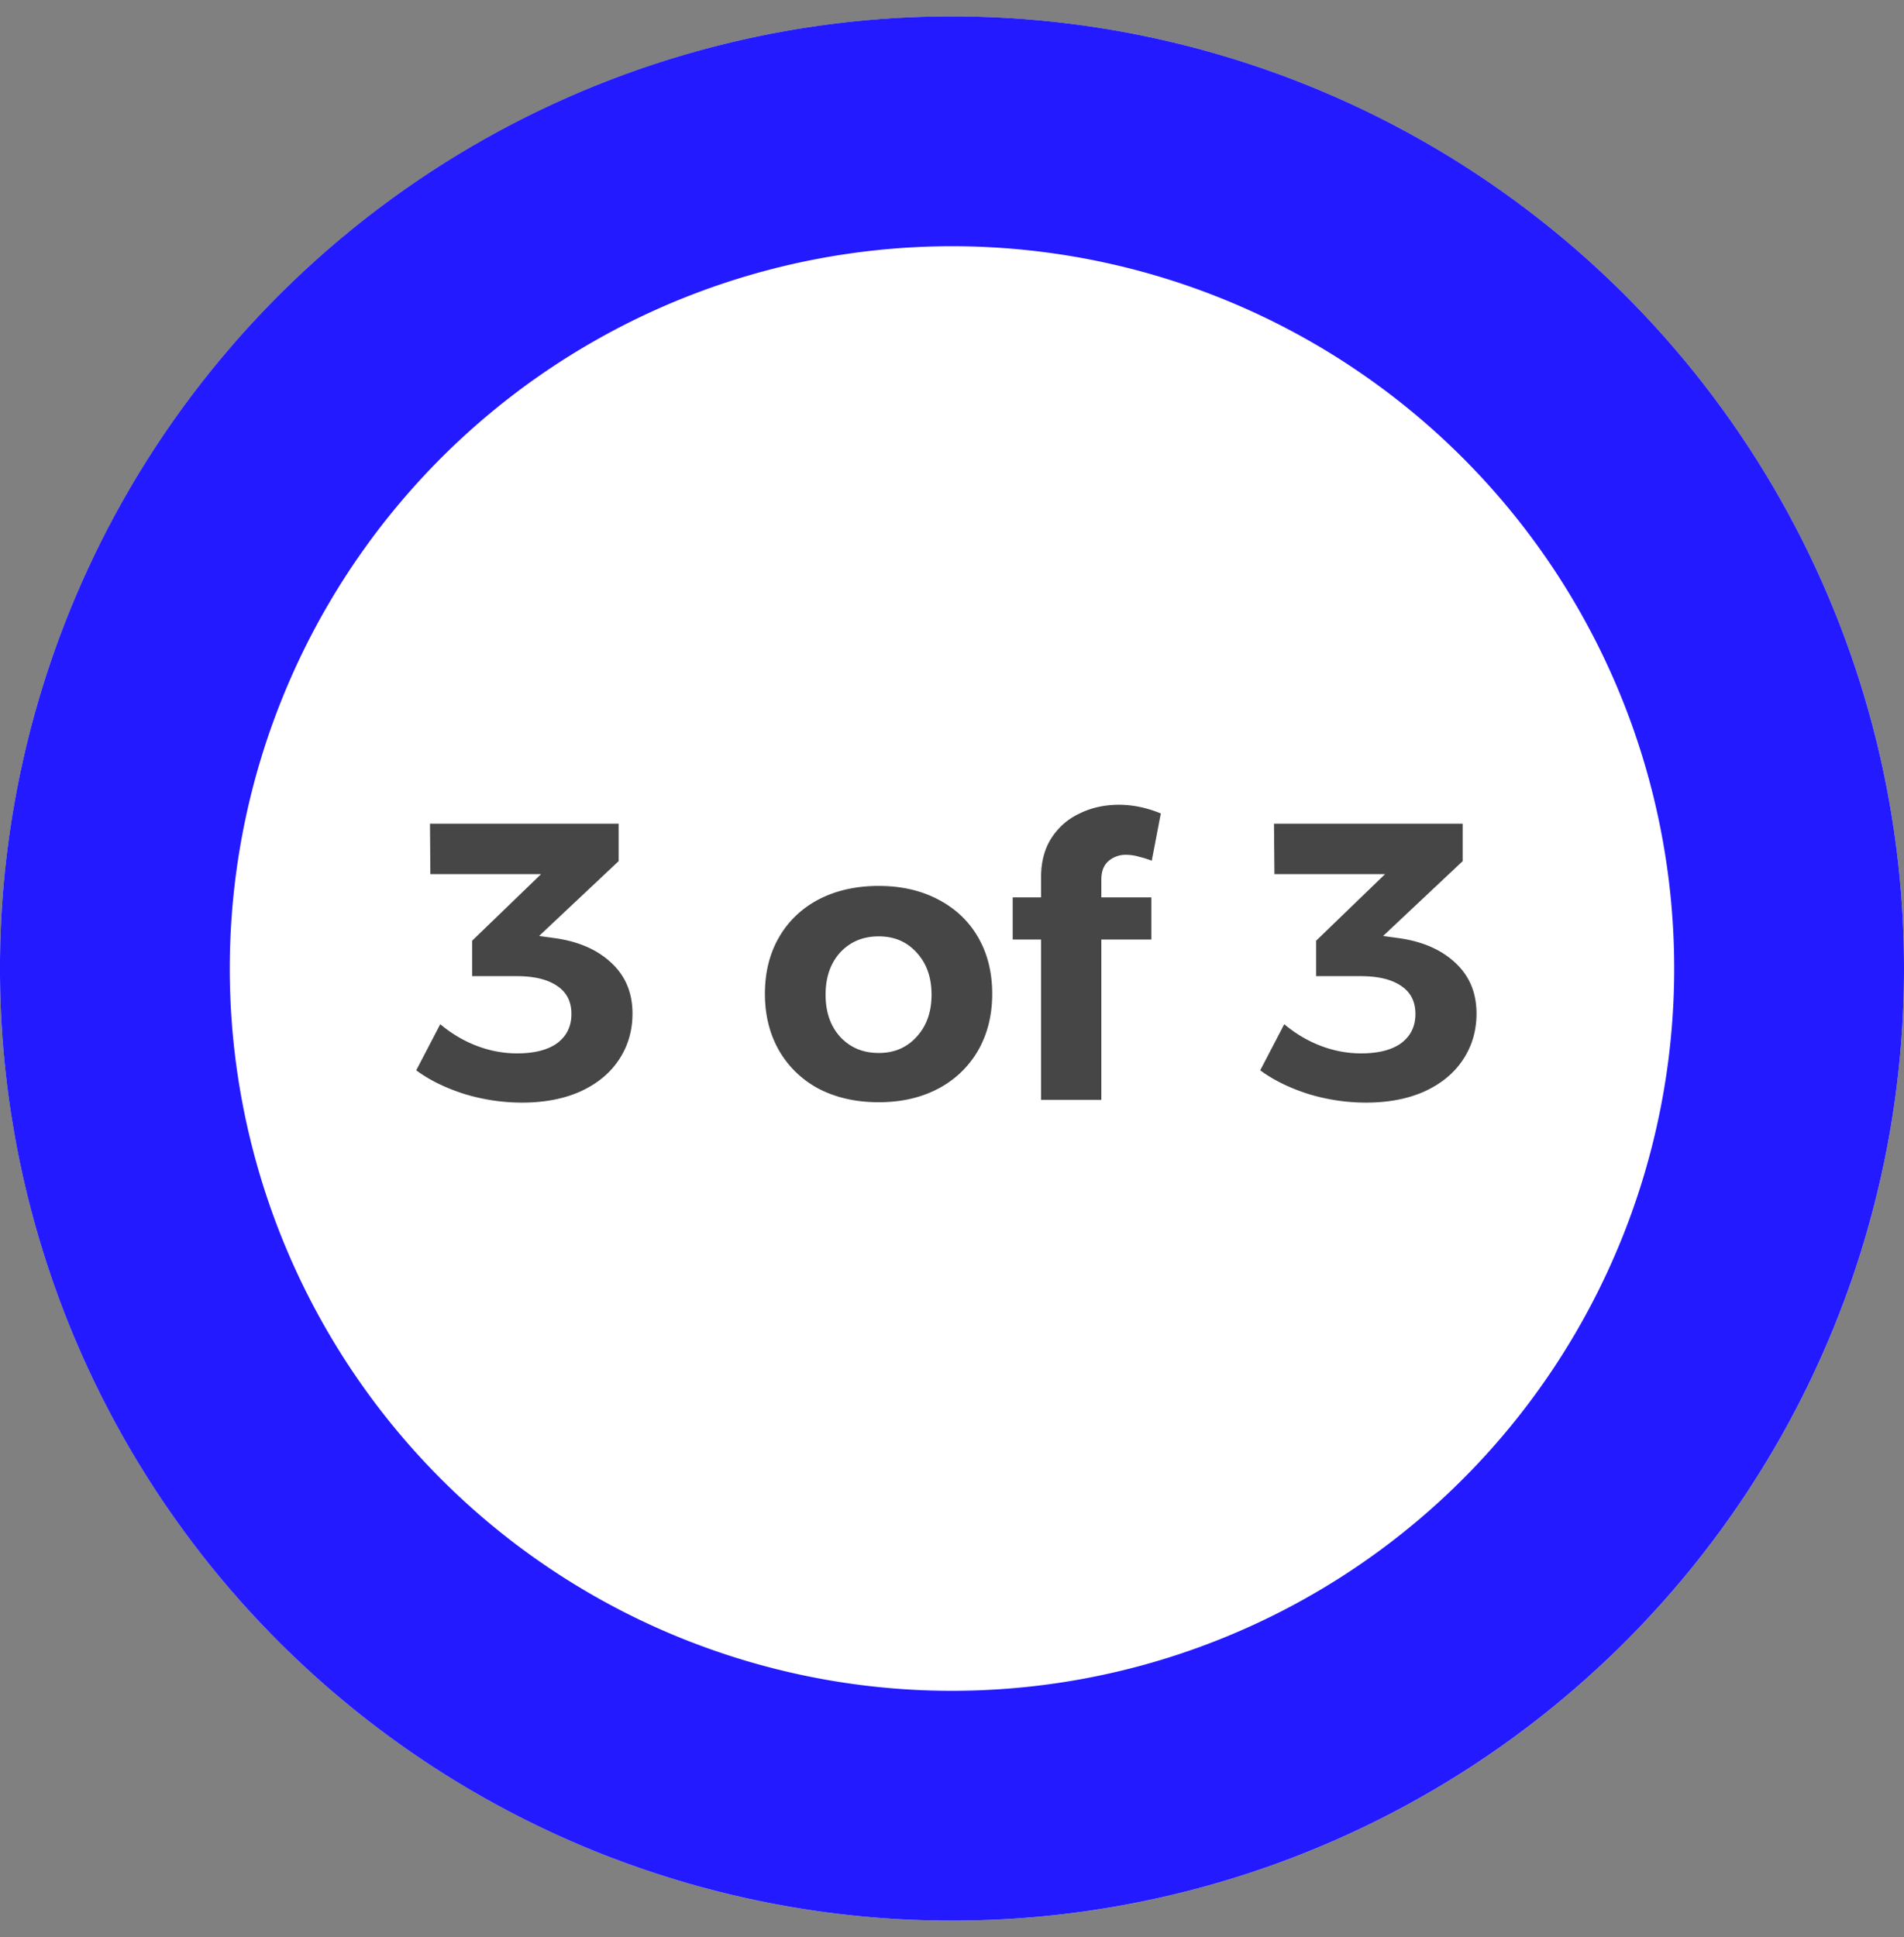 <svg width="58" height="59" fill="none" xmlns="http://www.w3.org/2000/svg"><rect width="100%" height="100%" fill="#808080" stroke="none"/><circle cx="29" cy="29.5" r="29" fill="#fff"/><circle cx="29" cy="29.5" r="25.5" stroke="#110AEA" stroke-opacity=".08" stroke-width="7"/><path d="M19.875 53.312a25.5 25.5 0 1 1 18.25-47.624 25.5 25.5 0 0 1-18.25 47.623z" stroke="#231AFF" stroke-width="7" stroke-linejoin="round"/><path d="M16.855 28.568c.736.096 1.32.344 1.752.744.44.4.66.92.66 1.56 0 .528-.14 1-.42 1.416-.272.408-.664.728-1.176.96-.504.224-1.096.336-1.776.336a6.044 6.044 0 0 1-1.752-.264c-.576-.184-1.064-.424-1.464-.72l.732-1.404c.344.288.716.508 1.116.66.4.152.808.228 1.224.228.528 0 .936-.104 1.224-.312.288-.216.432-.512.432-.888s-.144-.66-.432-.852c-.288-.2-.7-.3-1.236-.3h-1.356v-1.08l2.1-2.028H13.11l-.012-1.536h5.748v1.14l-2.424 2.28.432.06zm9.914-1.584c.68 0 1.28.136 1.8.408.528.272.936.656 1.224 1.152.288.496.432 1.072.432 1.728 0 .648-.144 1.224-.432 1.728a3.014 3.014 0 0 1-1.224 1.164c-.52.272-1.12.408-1.8.408-.688 0-1.296-.136-1.824-.408A3.033 3.033 0 0 1 23.733 32c-.288-.504-.432-1.08-.432-1.728 0-.656.144-1.232.432-1.728.288-.496.692-.88 1.212-1.152.528-.272 1.136-.408 1.824-.408zm0 1.536c-.48 0-.872.164-1.176.492-.296.328-.444.756-.444 1.284s.148.956.444 1.284c.304.328.696.492 1.176.492.472 0 .856-.164 1.152-.492.304-.328.456-.756.456-1.284s-.152-.956-.456-1.284c-.296-.328-.68-.492-1.152-.492zm7.548-2.484a.8.8 0 0 0-.552.192c-.144.128-.216.316-.216.564v.54h1.524v1.284h-1.524V33.5h-1.836v-4.884h-.864v-1.284h.864v-.612c0-.464.104-.86.312-1.188.216-.336.504-.588.864-.756.36-.176.76-.264 1.2-.264.416 0 .84.088 1.272.264l-.276 1.44a2.694 2.694 0 0 0-.384-.12 1.364 1.364 0 0 0-.384-.06zm8.248 2.532c.736.096 1.32.344 1.753.744.44.4.66.92.66 1.56 0 .528-.14 1-.42 1.416-.273.408-.664.728-1.176.96-.505.224-1.096.336-1.776.336a6.044 6.044 0 0 1-1.753-.264c-.575-.184-1.064-.424-1.464-.72l.732-1.404c.344.288.716.508 1.116.66.4.152.808.228 1.224.228.529 0 .937-.104 1.224-.312.288-.216.432-.512.432-.888s-.143-.66-.431-.852c-.288-.2-.7-.3-1.236-.3h-1.357v-1.08l2.1-2.028h-3.371l-.013-1.536h5.748v1.14l-2.424 2.28.432.06z" fill="#464646"/></svg>